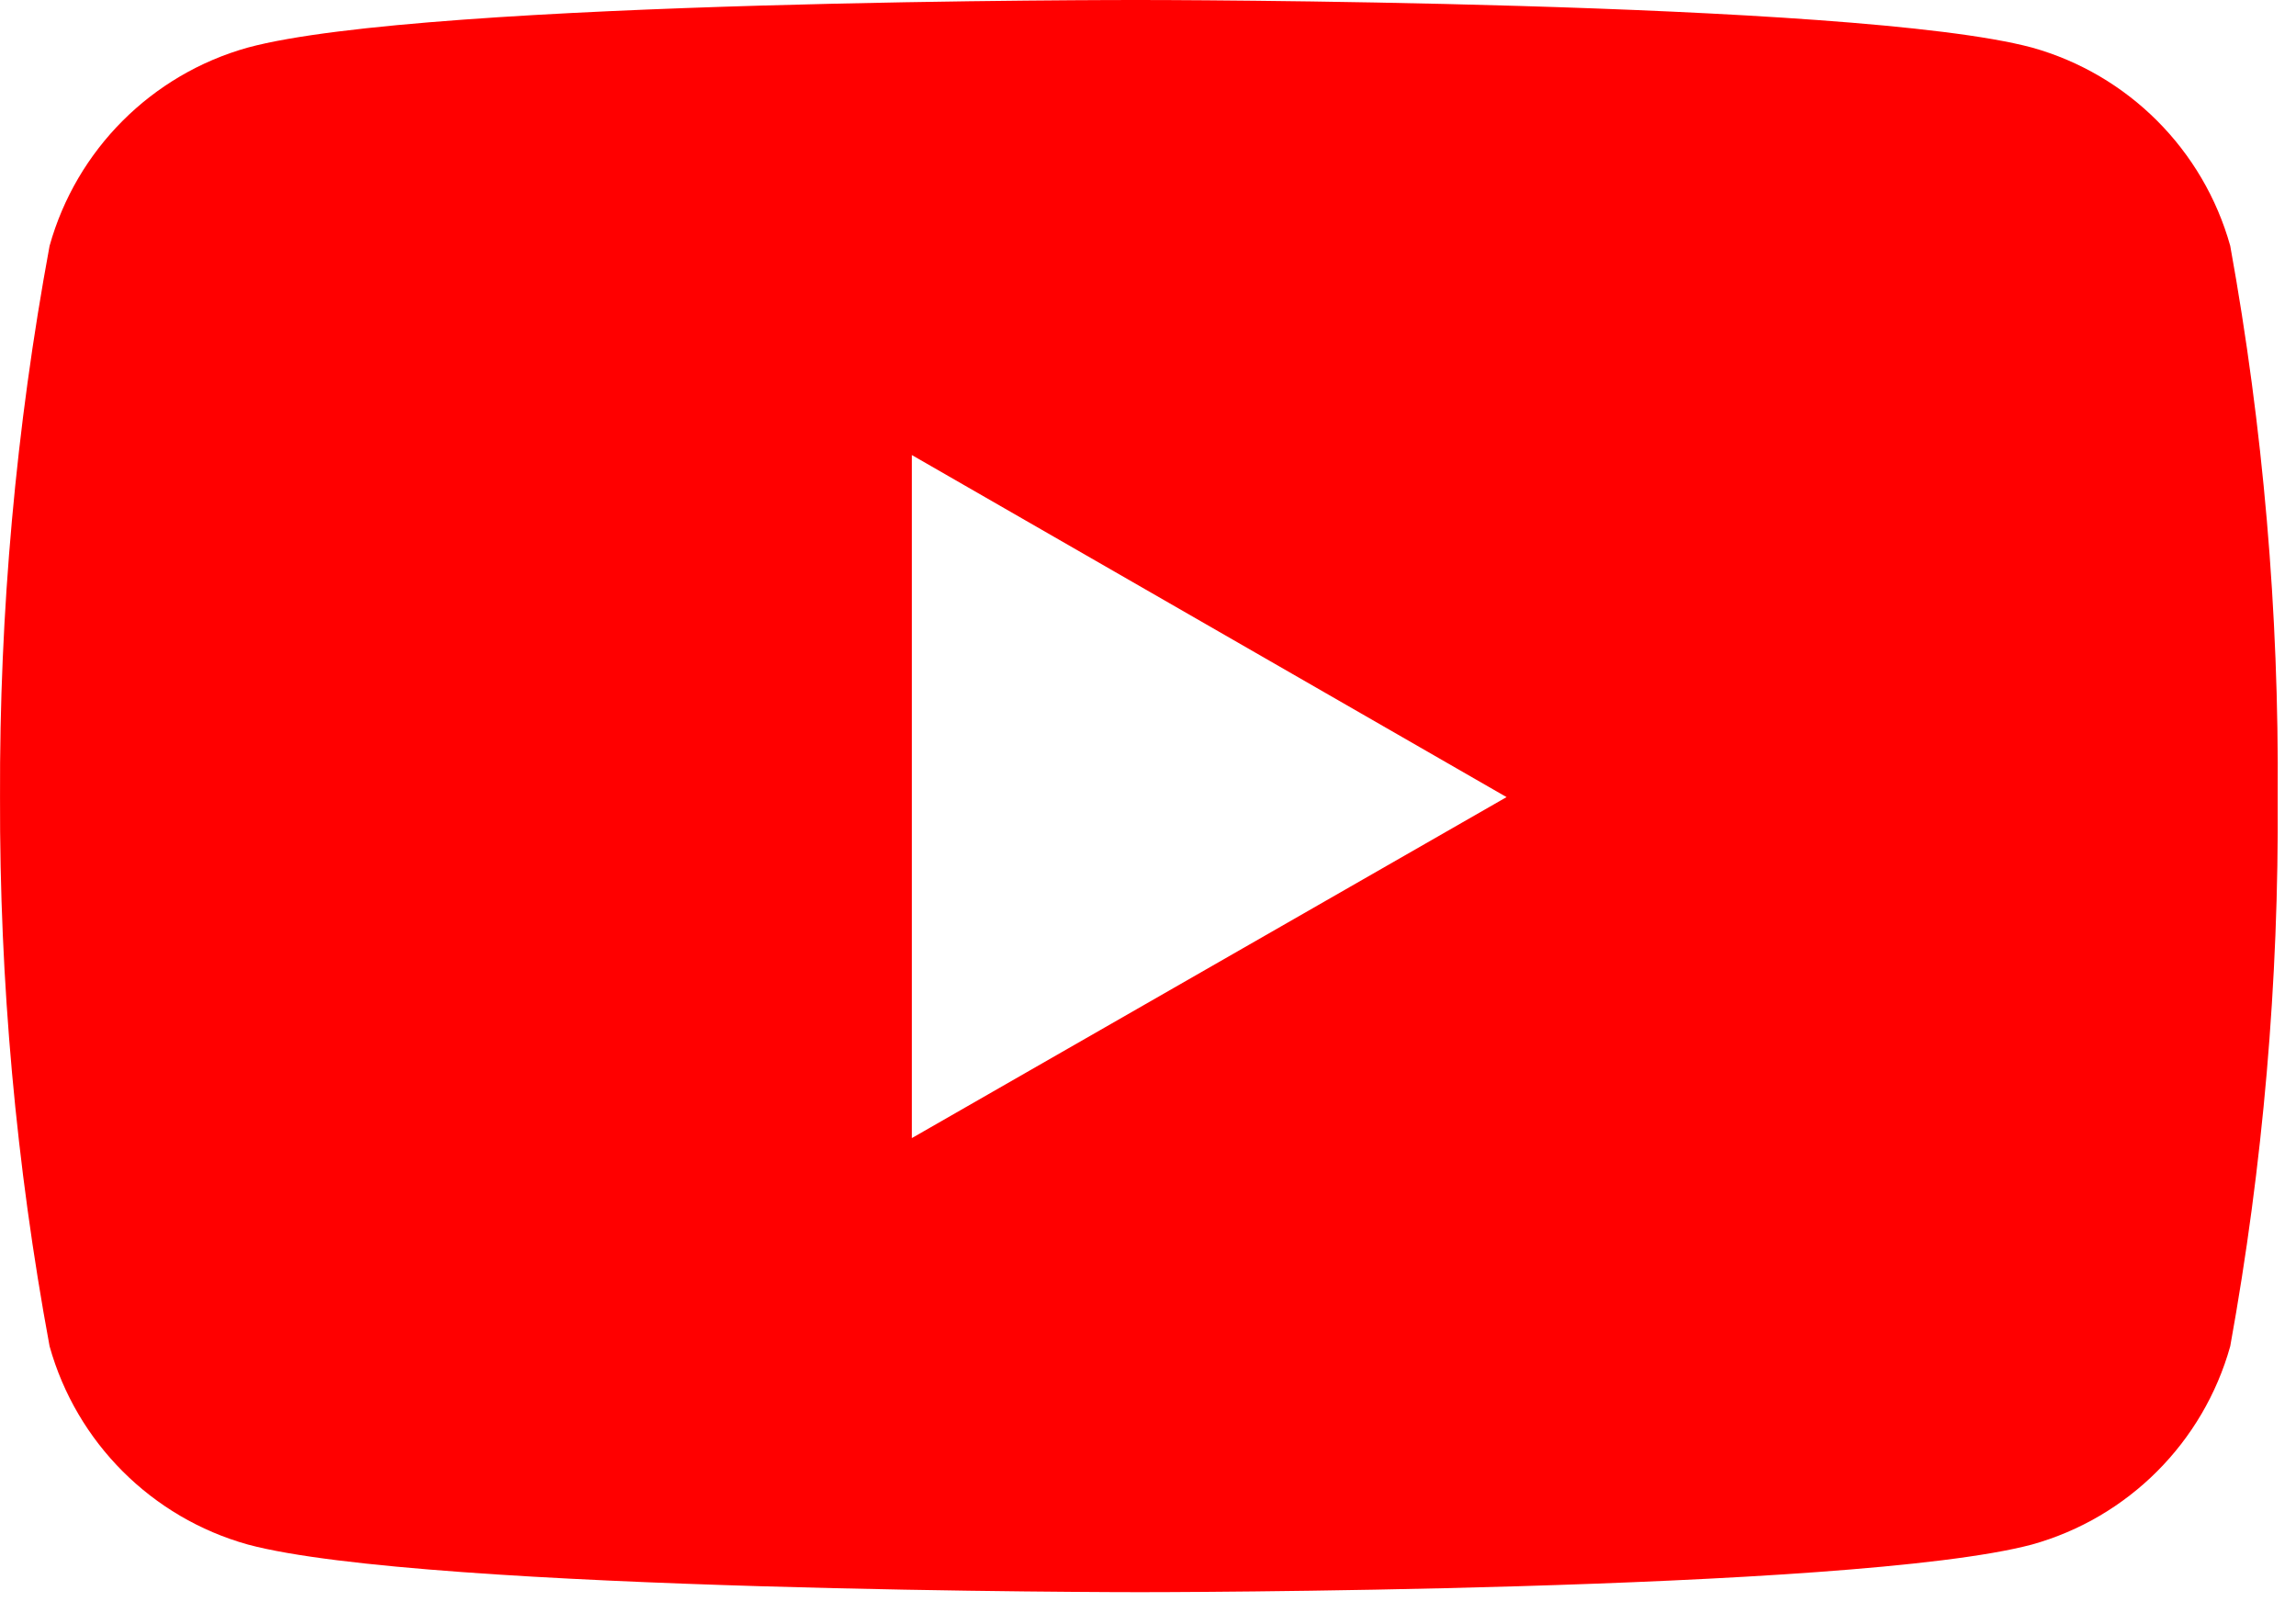 <?xml version="1.0" encoding="UTF-8" standalone="no"?><!DOCTYPE svg PUBLIC "-//W3C//DTD SVG 1.1//EN" "http://www.w3.org/Graphics/SVG/1.1/DTD/svg11.dtd"><svg width="100%" height="100%" viewBox="0 0 84 59" version="1.1" xmlns="http://www.w3.org/2000/svg" xmlns:xlink="http://www.w3.org/1999/xlink" xml:space="preserve" xmlns:serif="http://www.serif.com/" style="fill-rule:evenodd;clip-rule:evenodd;stroke-linejoin:round;stroke-miterlimit:2;"><rect id="Artboard1" x="0" y="0" width="83.333" height="58.333" style="fill:none;"/><clipPath id="_clip1"><rect id="Artboard11" serif:id="Artboard1" x="0" y="0" width="83.333" height="58.333"/></clipPath><g clip-path="url(#_clip1)"><path id="Ikona-YouTube" serif:id="Ikona YouTube" d="M81.594,8.993c-0.982,-3.516 -3.737,-6.272 -7.253,-7.253c-6.496,-1.74 -32.637,-1.74 -32.637,-1.74c-0,0 -26.076,-0.035 -32.637,1.74c-3.516,0.981 -6.272,3.737 -7.253,7.253c-1.231,6.65 -1.838,13.401 -1.813,20.164c-0.021,6.737 0.586,13.462 1.813,20.087c0.981,3.516 3.737,6.272 7.253,7.253c6.488,1.743 32.637,1.743 32.637,1.743c-0,0 26.072,0 32.637,-1.743c3.516,-0.981 6.271,-3.737 7.253,-7.253c1.2,-6.627 1.782,-13.352 1.736,-20.087c0.051,-6.761 -0.531,-13.512 -1.736,-20.164Zm-48.234,32.637l0,-24.985l21.758,12.512l-21.758,12.473Z" style="fill:#f00;fill-rule:nonzero;"/></g></svg>